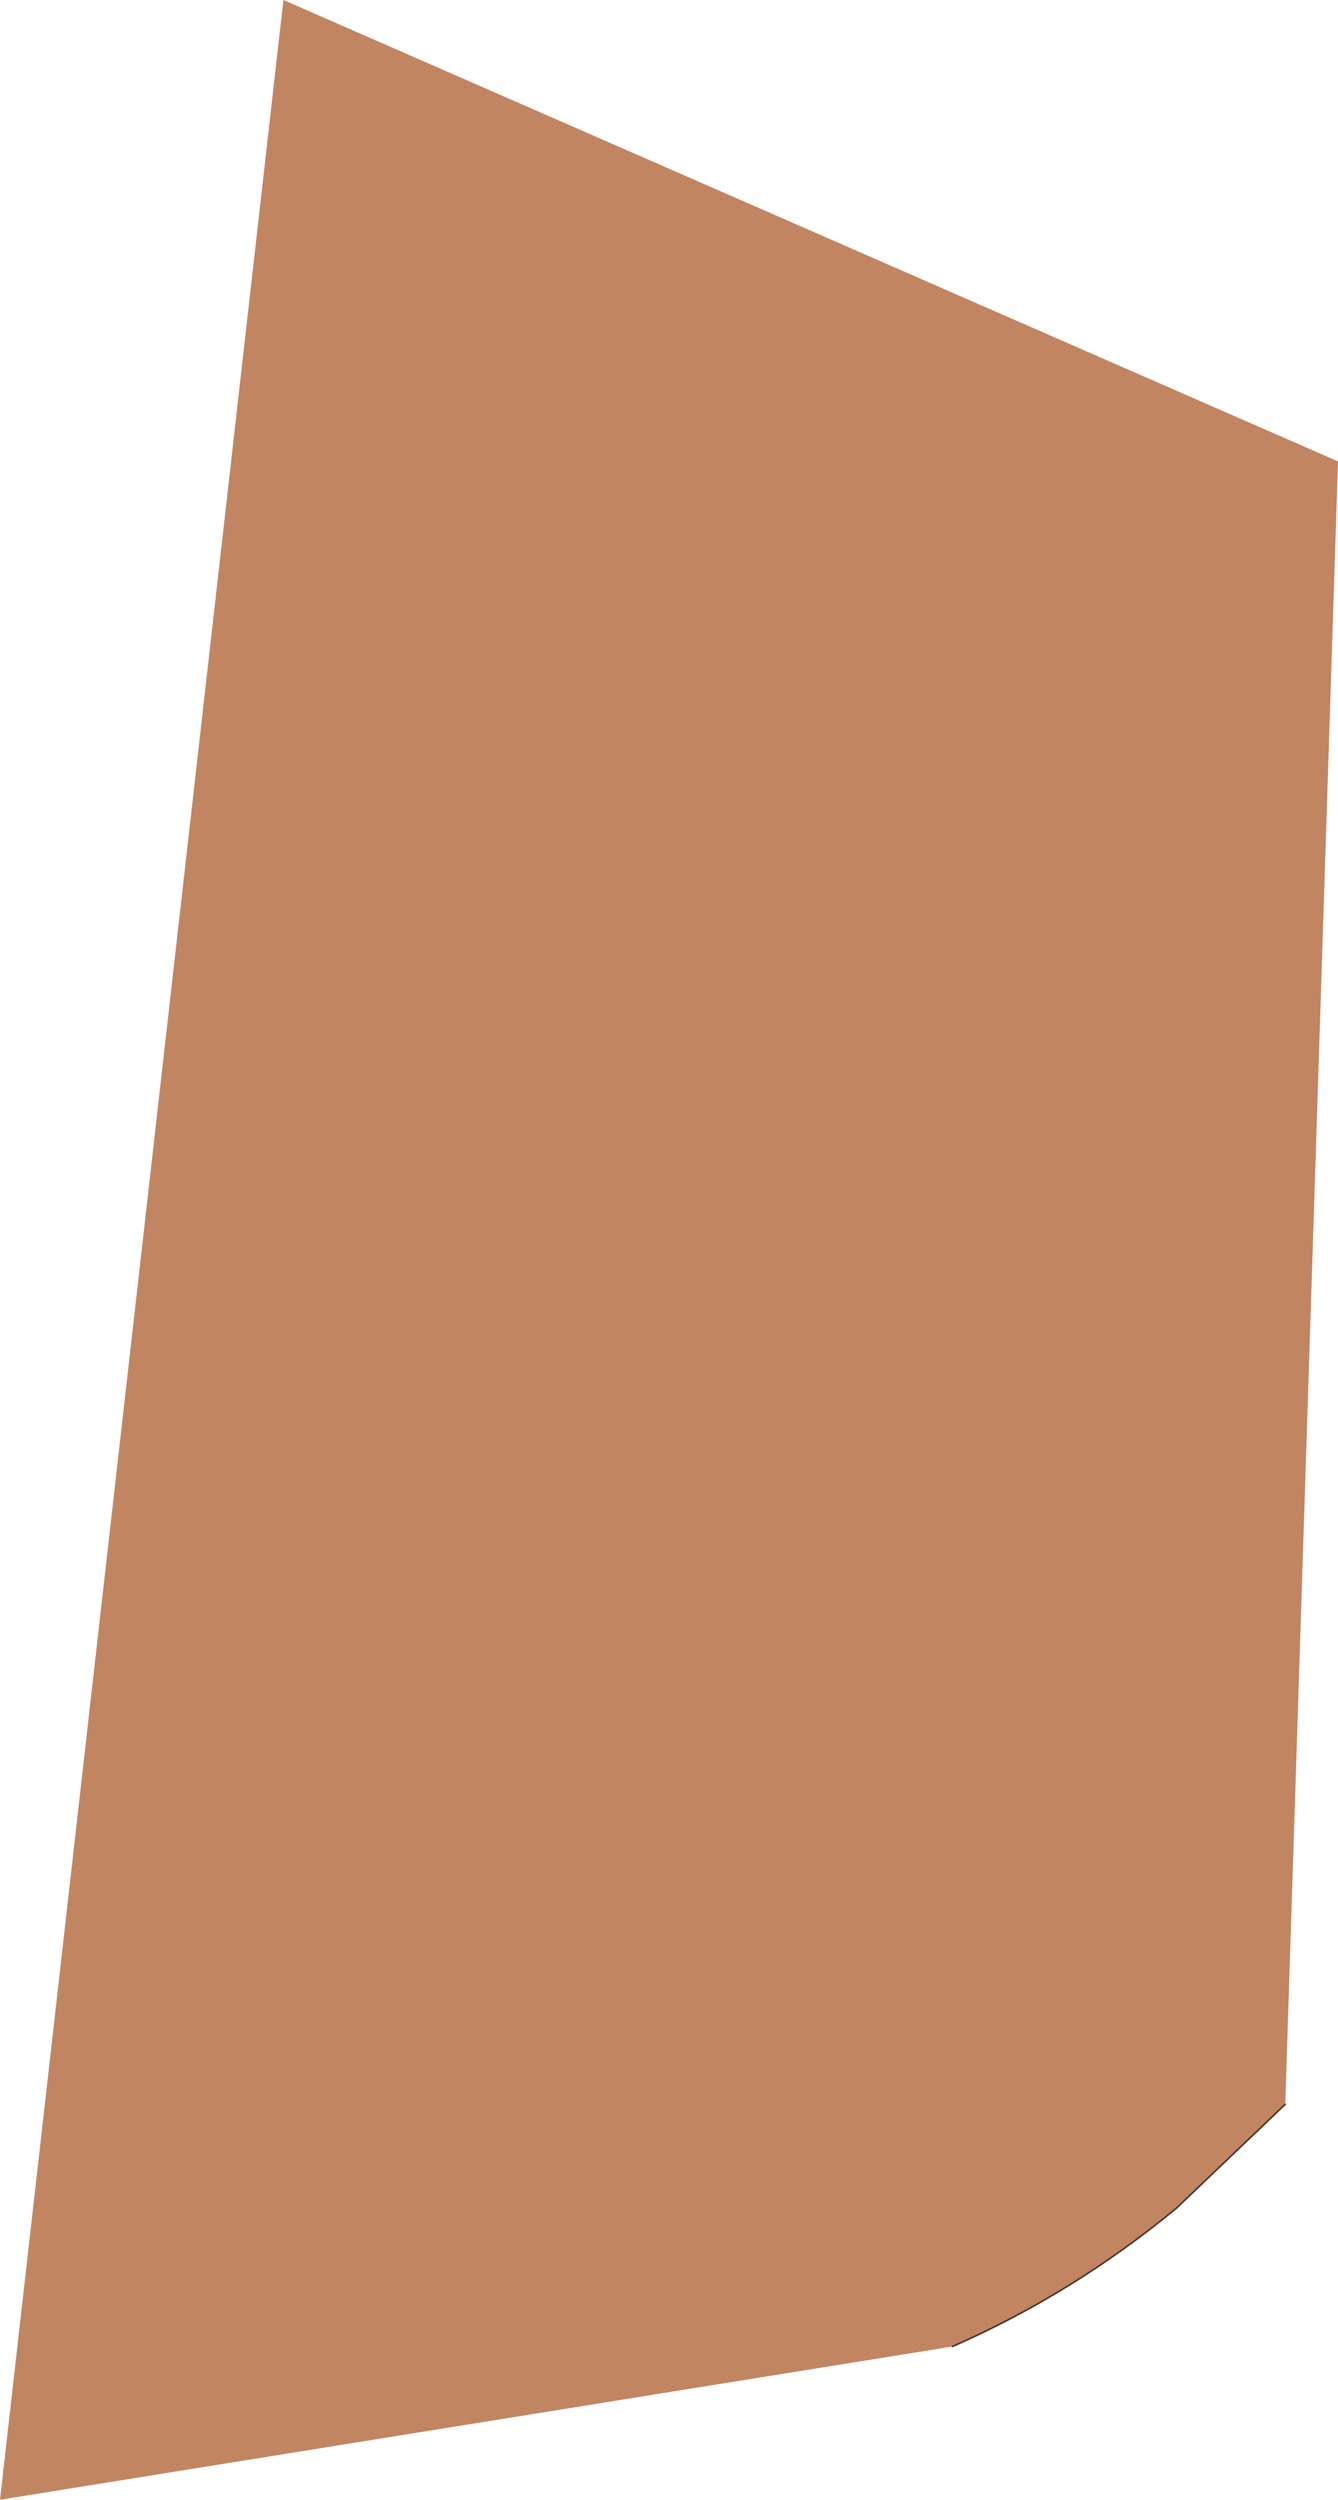 <?xml version="1.0" encoding="UTF-8" standalone="no"?>
<svg xmlns:xlink="http://www.w3.org/1999/xlink" height="75.85px" width="40.6px" xmlns="http://www.w3.org/2000/svg">
  <g transform="matrix(1.0, 0.0, 0.0, 1.0, 24.0, 40.8)">
    <path d="M15.0 23.05 L11.7 26.2 Q8.55 28.8 4.9 30.4 L-24.0 35.05 -15.4 -40.8 16.6 -26.8 15.0 23.05" fill="#c18562" fill-rule="evenodd" stroke="none"/>
    <path d="M4.9 30.4 Q8.55 28.8 11.7 26.2 L15.0 23.05" fill="none" stroke="#49372c" stroke-linecap="round" stroke-linejoin="round" stroke-width="0.05"/>
  </g>
</svg>

